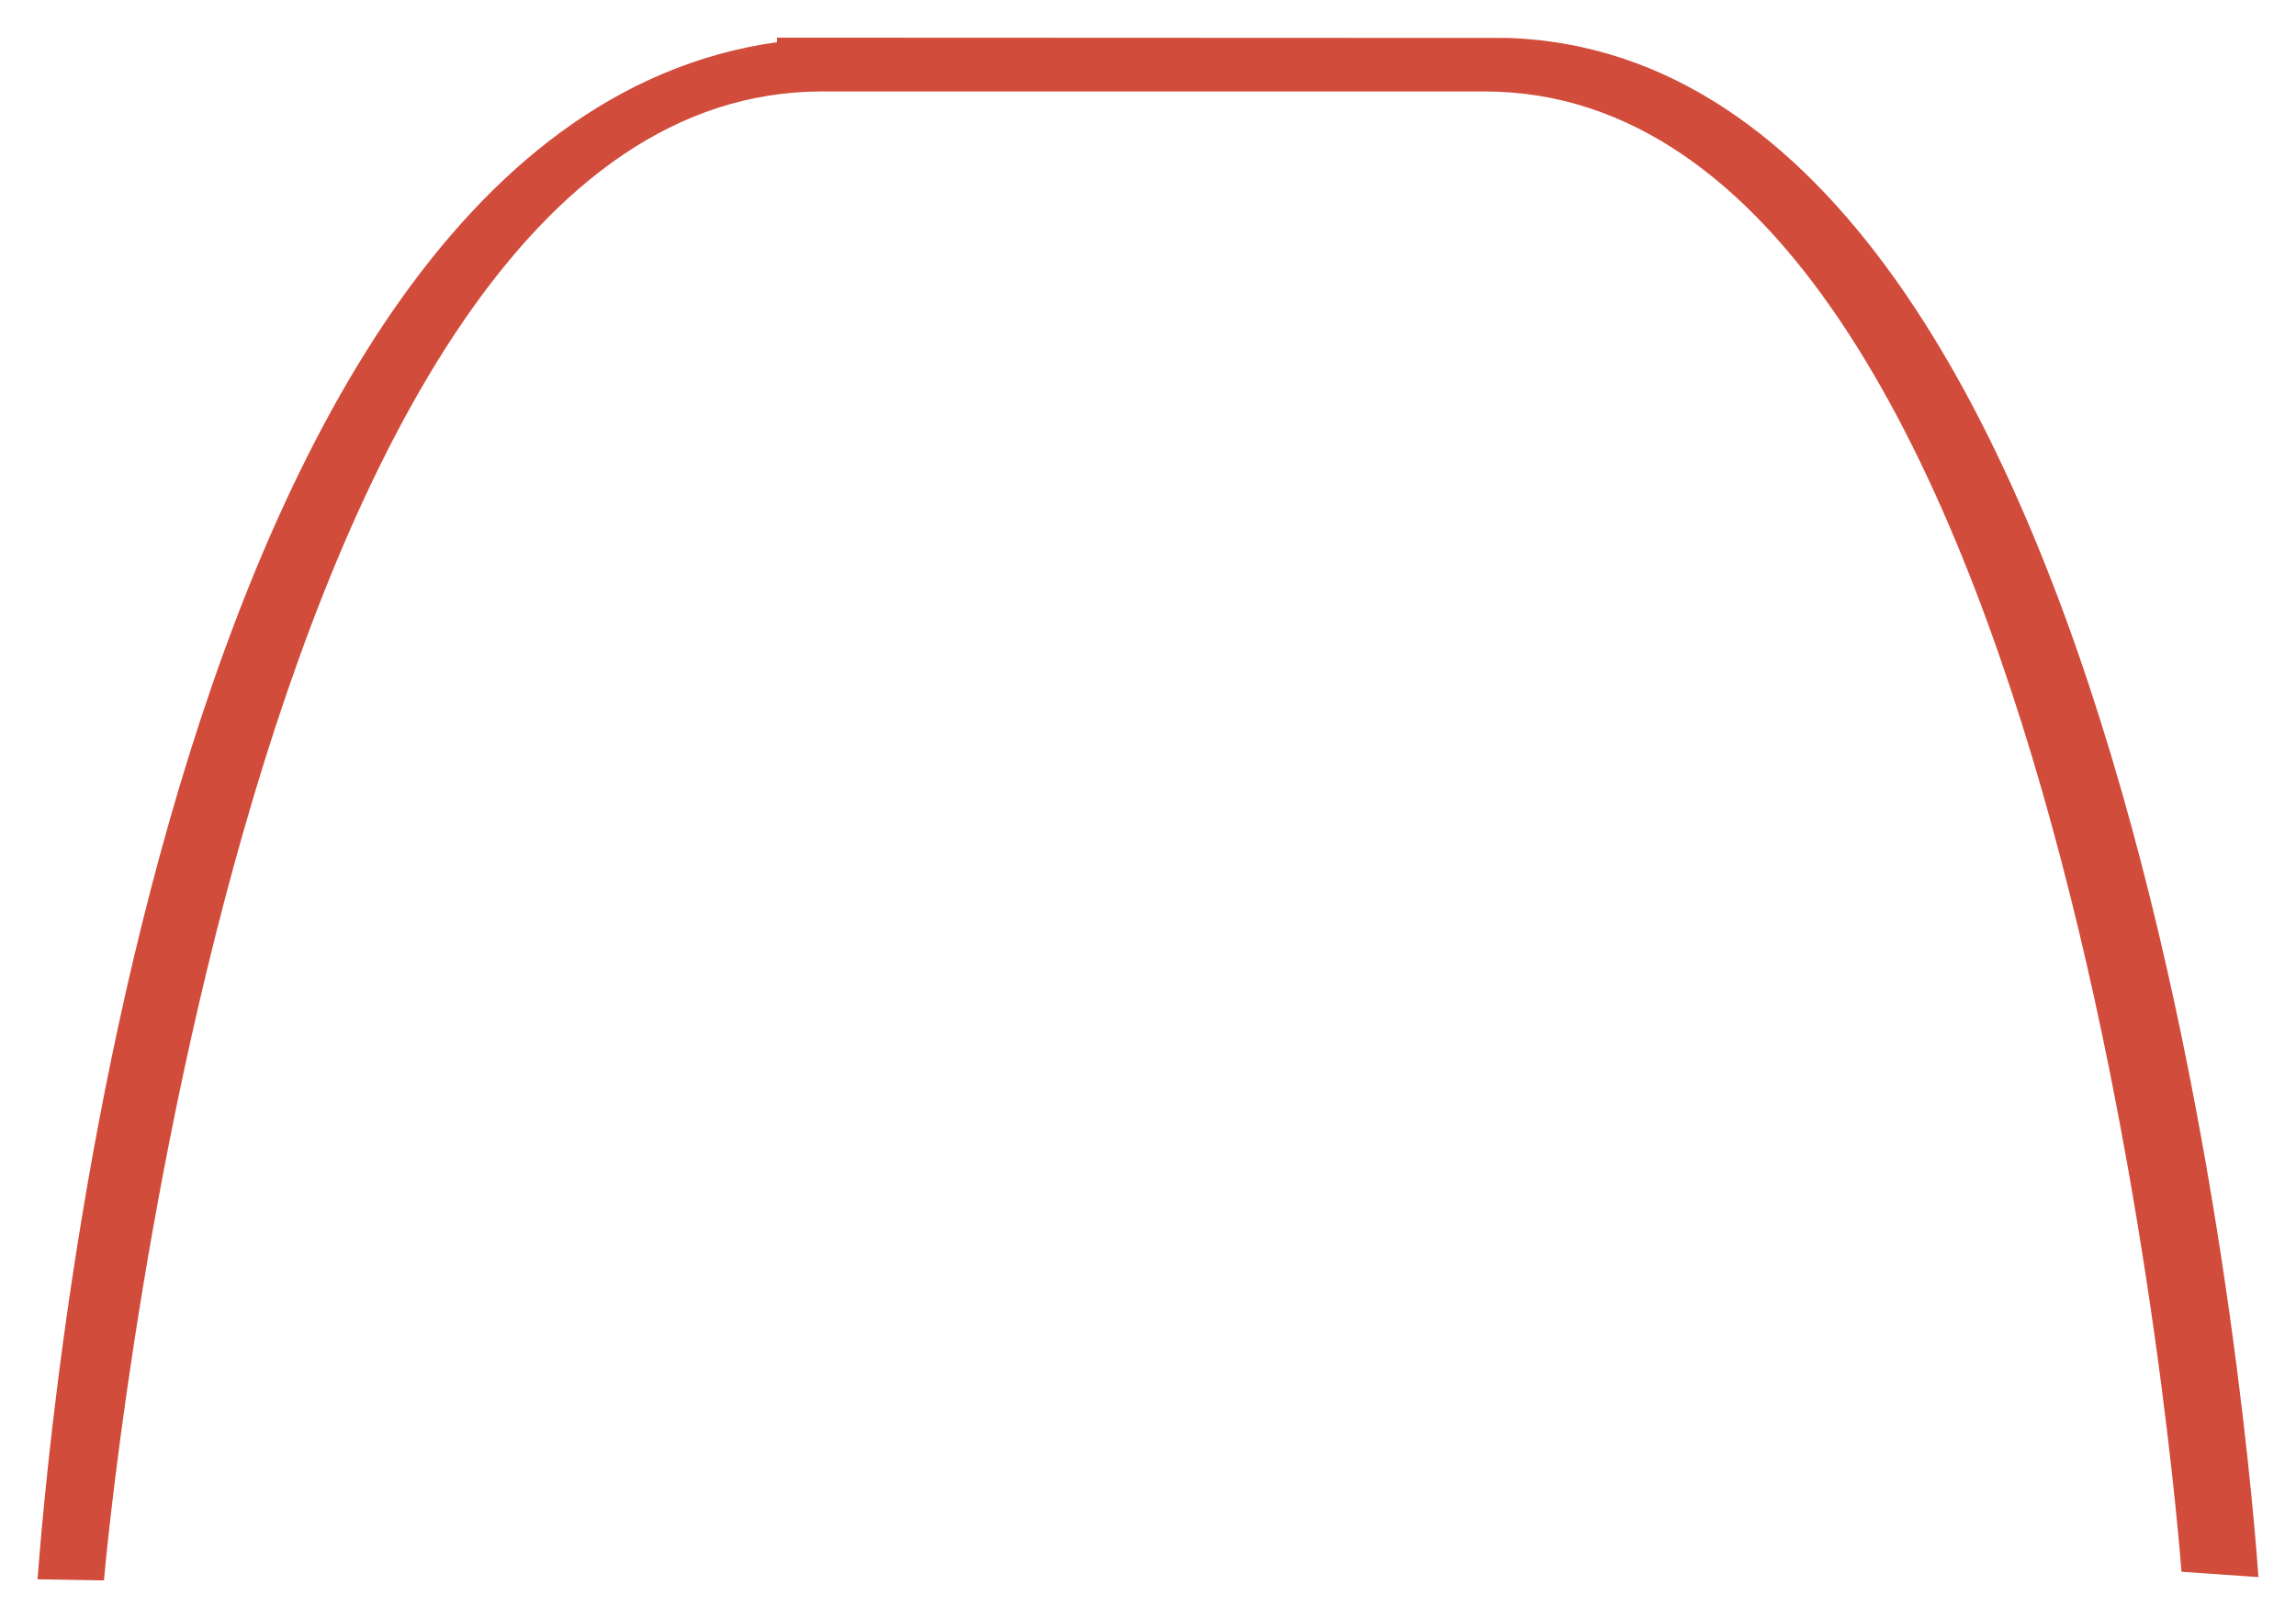 <?xml version="1.0" encoding="utf-8"?>
<!-- Generator: Adobe Illustrator 16.0.0, SVG Export Plug-In . SVG Version: 6.00 Build 0)  -->
<!DOCTYPE svg PUBLIC "-//W3C//DTD SVG 1.1//EN" "http://www.w3.org/Graphics/SVG/1.1/DTD/svg11.dtd">
<svg version="1.1" id="Ebene_1" xmlns="http://www.w3.org/2000/svg" xmlns:xlink="http://www.w3.org/1999/xlink" x="0px" y="0px"
	 width="61.01px" height="43px" viewBox="0 0 61.01 43" enable-background="new 0 0 61.01 43" xml:space="preserve">
<path fill="#D24C3C" d="M2.762,42l-1.765-0.029c0.139-1.624,2.649-38.469,19.649-40.85V1l19.437,0.008
	c17.025,0.608,19.813,39.247,19.929,40.905l-2.045-0.142C57.94,41.382,54.991,2.431,39.45,2.431H21.838
	C6.277,2.431,2.795,41.606,2.762,42z"/>
</svg>
